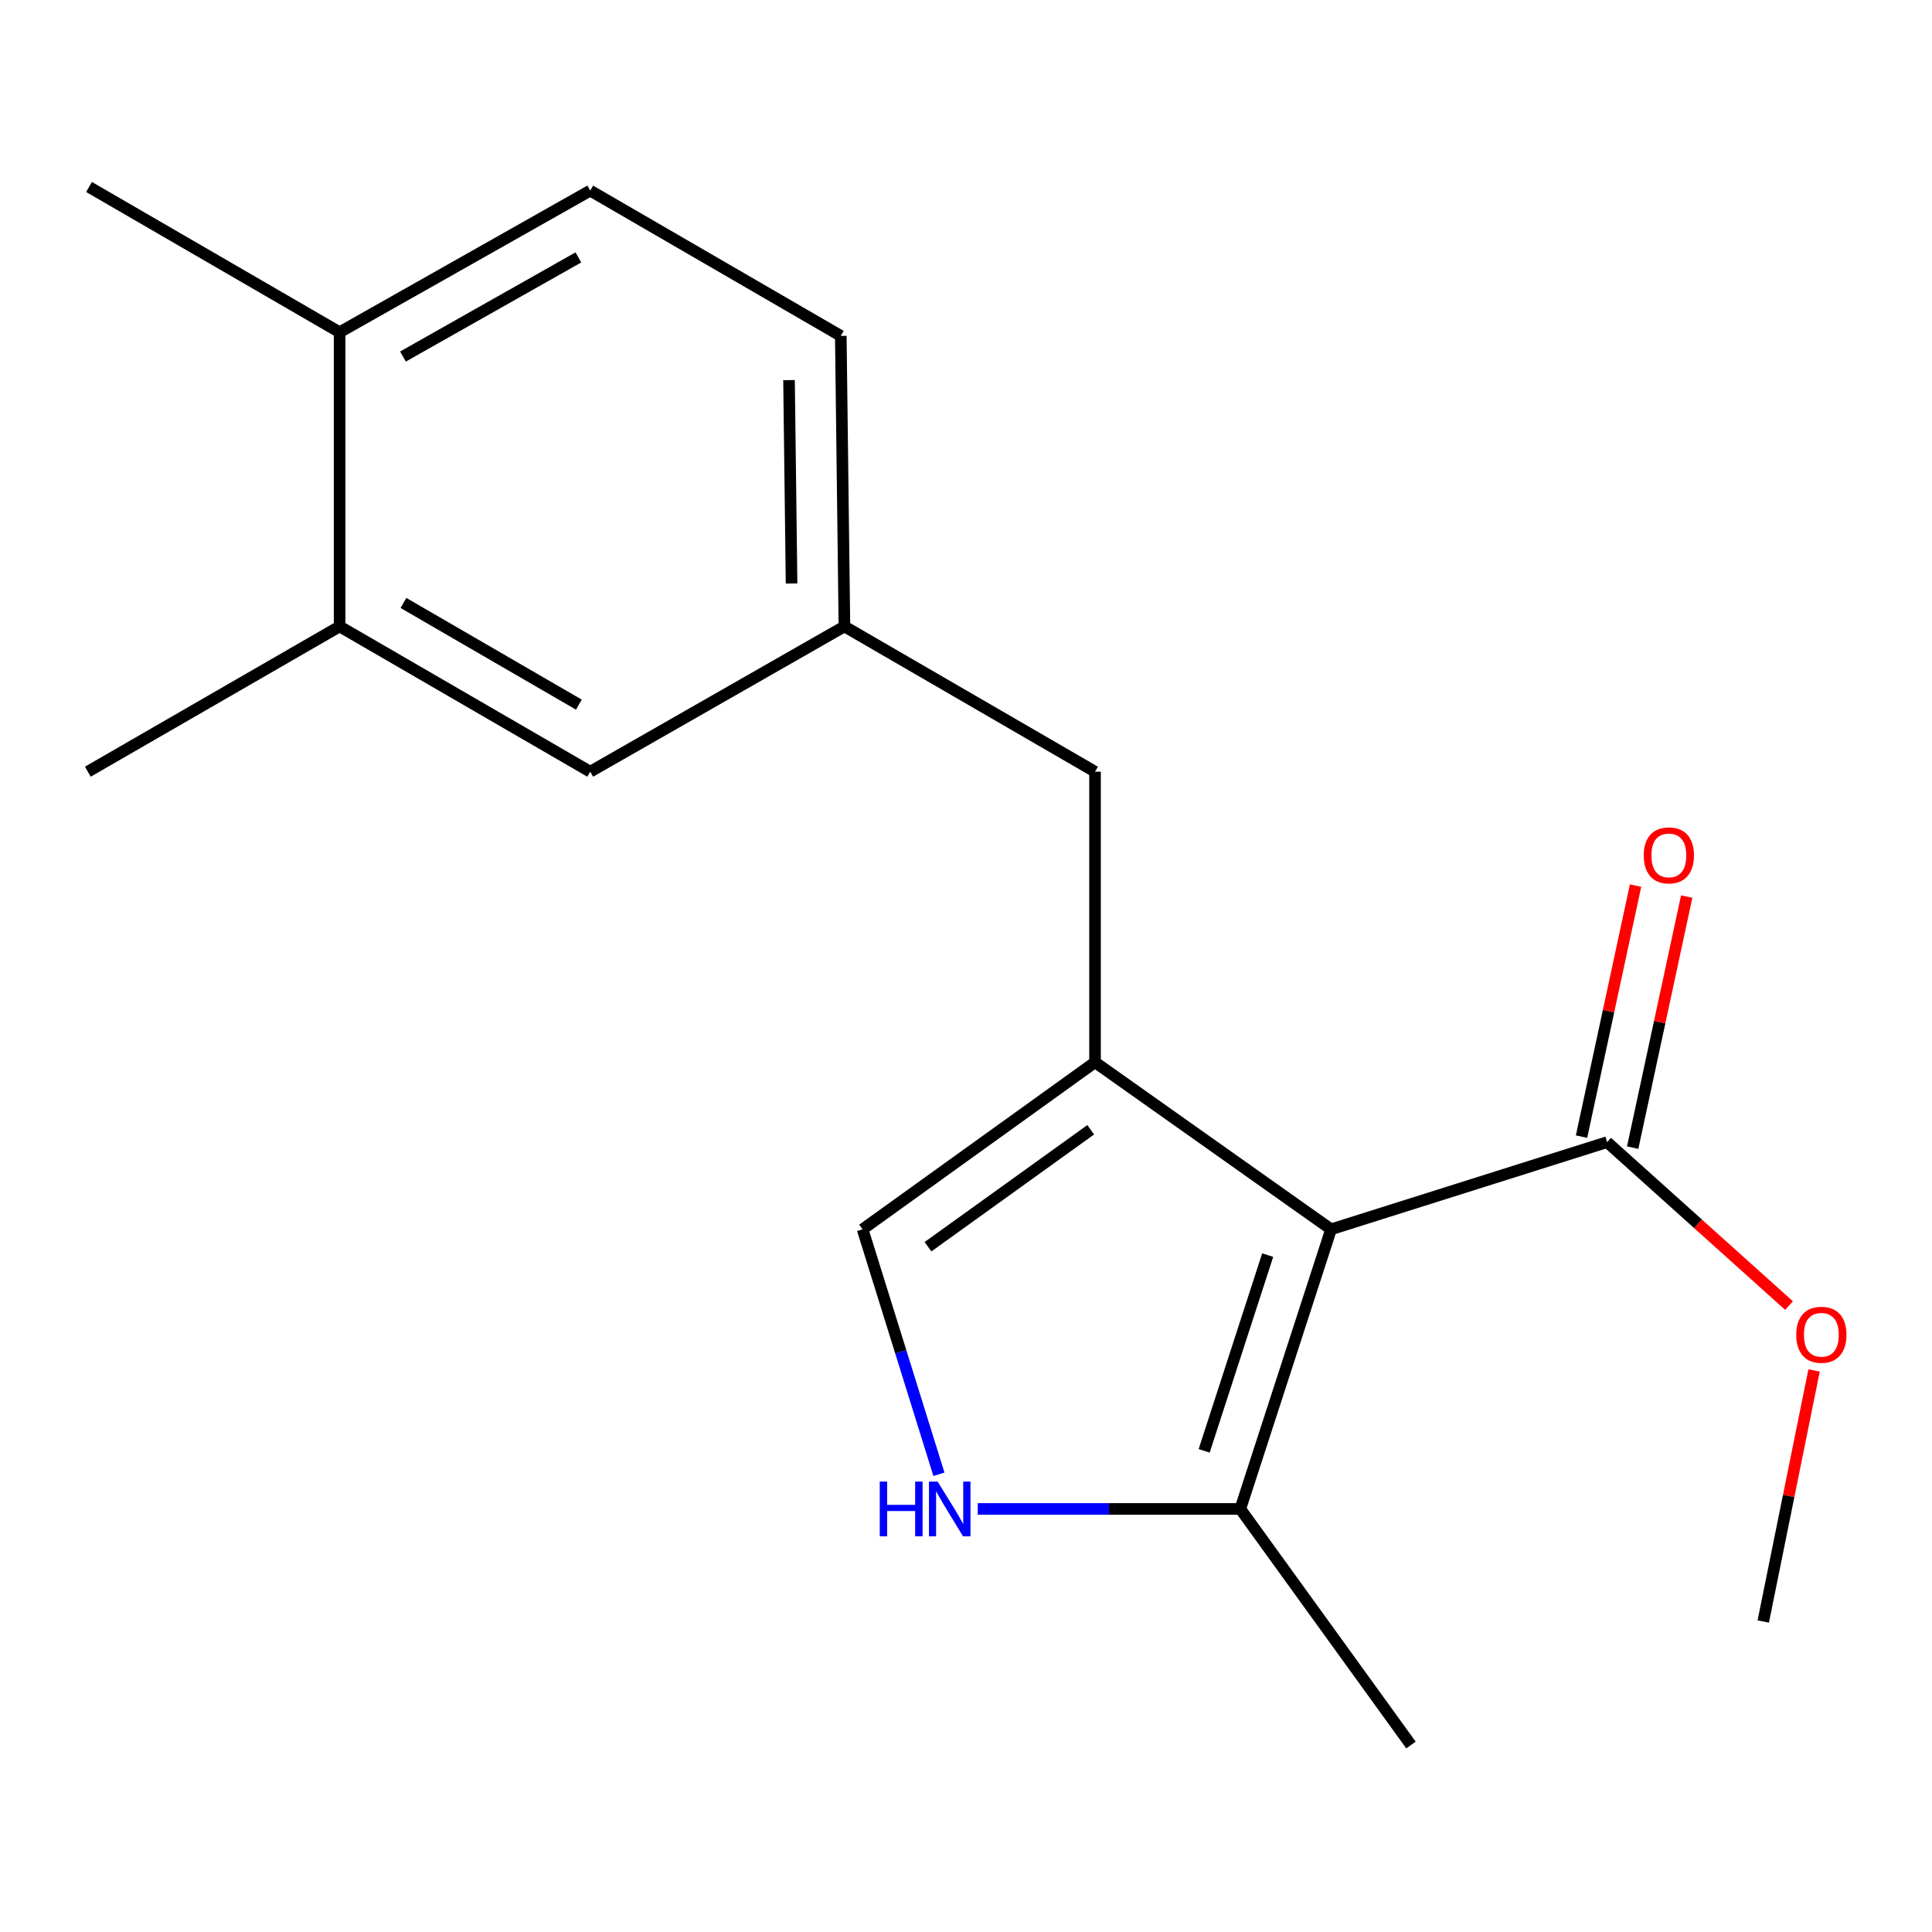<?xml version='1.0' encoding='iso-8859-1'?>
<svg version='1.1' baseProfile='full'
              xmlns='http://www.w3.org/2000/svg'
                      xmlns:rdkit='http://www.rdkit.org/xml'
                      xmlns:xlink='http://www.w3.org/1999/xlink'
                  xml:space='preserve'
width='1000px' height='1000px' viewBox='0 0 1000 1000'>
<!-- END OF HEADER -->
<rect style='opacity:1.0;fill:#FFFFFF;stroke:none' width='1000' height='1000' x='0' y='0'> </rect>
<path class='bond-0' d='M 688.961,636.287 L 566.786,549.812' style='fill:none;fill-rule:evenodd;stroke:#000000;stroke-width:6px;stroke-linecap:butt;stroke-linejoin:miter;stroke-opacity:1' />
<path class='bond-2' d='M 688.961,636.287 L 641.978,781.028' style='fill:none;fill-rule:evenodd;stroke:#000000;stroke-width:6px;stroke-linecap:butt;stroke-linejoin:miter;stroke-opacity:1' />
<path class='bond-2' d='M 656.157,649.637 L 623.268,750.956' style='fill:none;fill-rule:evenodd;stroke:#000000;stroke-width:6px;stroke-linecap:butt;stroke-linejoin:miter;stroke-opacity:1' />
<path class='bond-4' d='M 688.961,636.287 L 831.837,591.169' style='fill:none;fill-rule:evenodd;stroke:#000000;stroke-width:6px;stroke-linecap:butt;stroke-linejoin:miter;stroke-opacity:1' />
<path class='bond-3' d='M 566.786,549.812 L 446.477,636.287' style='fill:none;fill-rule:evenodd;stroke:#000000;stroke-width:6px;stroke-linecap:butt;stroke-linejoin:miter;stroke-opacity:1' />
<path class='bond-3' d='M 564.545,584.772 L 480.328,645.304' style='fill:none;fill-rule:evenodd;stroke:#000000;stroke-width:6px;stroke-linecap:butt;stroke-linejoin:miter;stroke-opacity:1' />
<path class='bond-5' d='M 566.786,549.812 L 566.786,399.429' style='fill:none;fill-rule:evenodd;stroke:#000000;stroke-width:6px;stroke-linecap:butt;stroke-linejoin:miter;stroke-opacity:1' />
<path class='bond-1' d='M 506.079,781.028 L 574.029,781.028' style='fill:none;fill-rule:evenodd;stroke:#0000FF;stroke-width:6px;stroke-linecap:butt;stroke-linejoin:miter;stroke-opacity:1' />
<path class='bond-1' d='M 574.029,781.028 L 641.978,781.028' style='fill:none;fill-rule:evenodd;stroke:#000000;stroke-width:6px;stroke-linecap:butt;stroke-linejoin:miter;stroke-opacity:1' />
<path class='bond-18' d='M 485.986,763.078 L 466.231,699.682' style='fill:none;fill-rule:evenodd;stroke:#0000FF;stroke-width:6px;stroke-linecap:butt;stroke-linejoin:miter;stroke-opacity:1' />
<path class='bond-18' d='M 466.231,699.682 L 446.477,636.287' style='fill:none;fill-rule:evenodd;stroke:#000000;stroke-width:6px;stroke-linecap:butt;stroke-linejoin:miter;stroke-opacity:1' />
<path class='bond-14' d='M 641.978,781.028 L 730.318,903.218' style='fill:none;fill-rule:evenodd;stroke:#000000;stroke-width:6px;stroke-linecap:butt;stroke-linejoin:miter;stroke-opacity:1' />
<path class='bond-10' d='M 845.074,594.017 L 859.055,529.044' style='fill:none;fill-rule:evenodd;stroke:#000000;stroke-width:6px;stroke-linecap:butt;stroke-linejoin:miter;stroke-opacity:1' />
<path class='bond-10' d='M 859.055,529.044 L 873.035,464.072' style='fill:none;fill-rule:evenodd;stroke:#FF0000;stroke-width:6px;stroke-linecap:butt;stroke-linejoin:miter;stroke-opacity:1' />
<path class='bond-10' d='M 818.6,588.32 L 832.581,523.348' style='fill:none;fill-rule:evenodd;stroke:#000000;stroke-width:6px;stroke-linecap:butt;stroke-linejoin:miter;stroke-opacity:1' />
<path class='bond-10' d='M 832.581,523.348 L 846.562,458.375' style='fill:none;fill-rule:evenodd;stroke:#FF0000;stroke-width:6px;stroke-linecap:butt;stroke-linejoin:miter;stroke-opacity:1' />
<path class='bond-12' d='M 831.837,591.169 L 878.92,633.467' style='fill:none;fill-rule:evenodd;stroke:#000000;stroke-width:6px;stroke-linecap:butt;stroke-linejoin:miter;stroke-opacity:1' />
<path class='bond-12' d='M 878.92,633.467 L 926.002,675.765' style='fill:none;fill-rule:evenodd;stroke:#FF0000;stroke-width:6px;stroke-linecap:butt;stroke-linejoin:miter;stroke-opacity:1' />
<path class='bond-8' d='M 566.786,399.429 L 437.074,324.237' style='fill:none;fill-rule:evenodd;stroke:#000000;stroke-width:6px;stroke-linecap:butt;stroke-linejoin:miter;stroke-opacity:1' />
<path class='bond-6' d='M 175.784,324.237 L 305.496,399.429' style='fill:none;fill-rule:evenodd;stroke:#000000;stroke-width:6px;stroke-linecap:butt;stroke-linejoin:miter;stroke-opacity:1' />
<path class='bond-6' d='M 208.821,312.088 L 299.62,364.722' style='fill:none;fill-rule:evenodd;stroke:#000000;stroke-width:6px;stroke-linecap:butt;stroke-linejoin:miter;stroke-opacity:1' />
<path class='bond-15' d='M 175.784,324.237 L 45.455,399.429' style='fill:none;fill-rule:evenodd;stroke:#000000;stroke-width:6px;stroke-linecap:butt;stroke-linejoin:miter;stroke-opacity:1' />
<path class='bond-19' d='M 175.784,324.237 L 175.784,171.973' style='fill:none;fill-rule:evenodd;stroke:#000000;stroke-width:6px;stroke-linecap:butt;stroke-linejoin:miter;stroke-opacity:1' />
<path class='bond-7' d='M 305.496,399.429 L 437.074,324.237' style='fill:none;fill-rule:evenodd;stroke:#000000;stroke-width:6px;stroke-linecap:butt;stroke-linejoin:miter;stroke-opacity:1' />
<path class='bond-13' d='M 437.074,324.237 L 435.193,173.854' style='fill:none;fill-rule:evenodd;stroke:#000000;stroke-width:6px;stroke-linecap:butt;stroke-linejoin:miter;stroke-opacity:1' />
<path class='bond-13' d='M 409.714,302.018 L 408.398,196.75' style='fill:none;fill-rule:evenodd;stroke:#000000;stroke-width:6px;stroke-linecap:butt;stroke-linejoin:miter;stroke-opacity:1' />
<path class='bond-9' d='M 175.784,171.973 L 305.496,98.662' style='fill:none;fill-rule:evenodd;stroke:#000000;stroke-width:6px;stroke-linecap:butt;stroke-linejoin:miter;stroke-opacity:1' />
<path class='bond-9' d='M 208.565,184.552 L 299.363,133.234' style='fill:none;fill-rule:evenodd;stroke:#000000;stroke-width:6px;stroke-linecap:butt;stroke-linejoin:miter;stroke-opacity:1' />
<path class='bond-16' d='M 175.784,171.973 L 46.086,96.781' style='fill:none;fill-rule:evenodd;stroke:#000000;stroke-width:6px;stroke-linecap:butt;stroke-linejoin:miter;stroke-opacity:1' />
<path class='bond-11' d='M 305.496,98.662 L 435.193,173.854' style='fill:none;fill-rule:evenodd;stroke:#000000;stroke-width:6px;stroke-linecap:butt;stroke-linejoin:miter;stroke-opacity:1' />
<path class='bond-17' d='M 938.973,709.34 L 925.814,774.318' style='fill:none;fill-rule:evenodd;stroke:#FF0000;stroke-width:6px;stroke-linecap:butt;stroke-linejoin:miter;stroke-opacity:1' />
<path class='bond-17' d='M 925.814,774.318 L 912.656,839.295' style='fill:none;fill-rule:evenodd;stroke:#000000;stroke-width:6px;stroke-linecap:butt;stroke-linejoin:miter;stroke-opacity:1' />
<path  class='atom-2' d='M 455.359 766.868
L 459.199 766.868
L 459.199 778.908
L 473.679 778.908
L 473.679 766.868
L 477.519 766.868
L 477.519 795.188
L 473.679 795.188
L 473.679 782.108
L 459.199 782.108
L 459.199 795.188
L 455.359 795.188
L 455.359 766.868
' fill='#0000FF'/>
<path  class='atom-2' d='M 485.319 766.868
L 494.599 781.868
Q 495.519 783.348, 496.999 786.028
Q 498.479 788.708, 498.559 788.868
L 498.559 766.868
L 502.319 766.868
L 502.319 795.188
L 498.439 795.188
L 488.479 778.788
Q 487.319 776.868, 486.079 774.668
Q 484.879 772.468, 484.519 771.788
L 484.519 795.188
L 480.839 795.188
L 480.839 766.868
L 485.319 766.868
' fill='#0000FF'/>
<path  class='atom-11' d='M 850.792 442.746
Q 850.792 435.946, 854.152 432.146
Q 857.512 428.346, 863.792 428.346
Q 870.072 428.346, 873.432 432.146
Q 876.792 435.946, 876.792 442.746
Q 876.792 449.626, 873.392 453.546
Q 869.992 457.426, 863.792 457.426
Q 857.552 457.426, 854.152 453.546
Q 850.792 449.666, 850.792 442.746
M 863.792 454.226
Q 868.112 454.226, 870.432 451.346
Q 872.792 448.426, 872.792 442.746
Q 872.792 437.186, 870.432 434.386
Q 868.112 431.546, 863.792 431.546
Q 859.472 431.546, 857.112 434.346
Q 854.792 437.146, 854.792 442.746
Q 854.792 448.466, 857.112 451.346
Q 859.472 454.226, 863.792 454.226
' fill='#FF0000'/>
<path  class='atom-13' d='M 929.729 690.872
Q 929.729 684.072, 933.089 680.272
Q 936.449 676.472, 942.729 676.472
Q 949.009 676.472, 952.369 680.272
Q 955.729 684.072, 955.729 690.872
Q 955.729 697.752, 952.329 701.672
Q 948.929 705.552, 942.729 705.552
Q 936.489 705.552, 933.089 701.672
Q 929.729 697.792, 929.729 690.872
M 942.729 702.352
Q 947.049 702.352, 949.369 699.472
Q 951.729 696.552, 951.729 690.872
Q 951.729 685.312, 949.369 682.512
Q 947.049 679.672, 942.729 679.672
Q 938.409 679.672, 936.049 682.472
Q 933.729 685.272, 933.729 690.872
Q 933.729 696.592, 936.049 699.472
Q 938.409 702.352, 942.729 702.352
' fill='#FF0000'/>
</svg>
